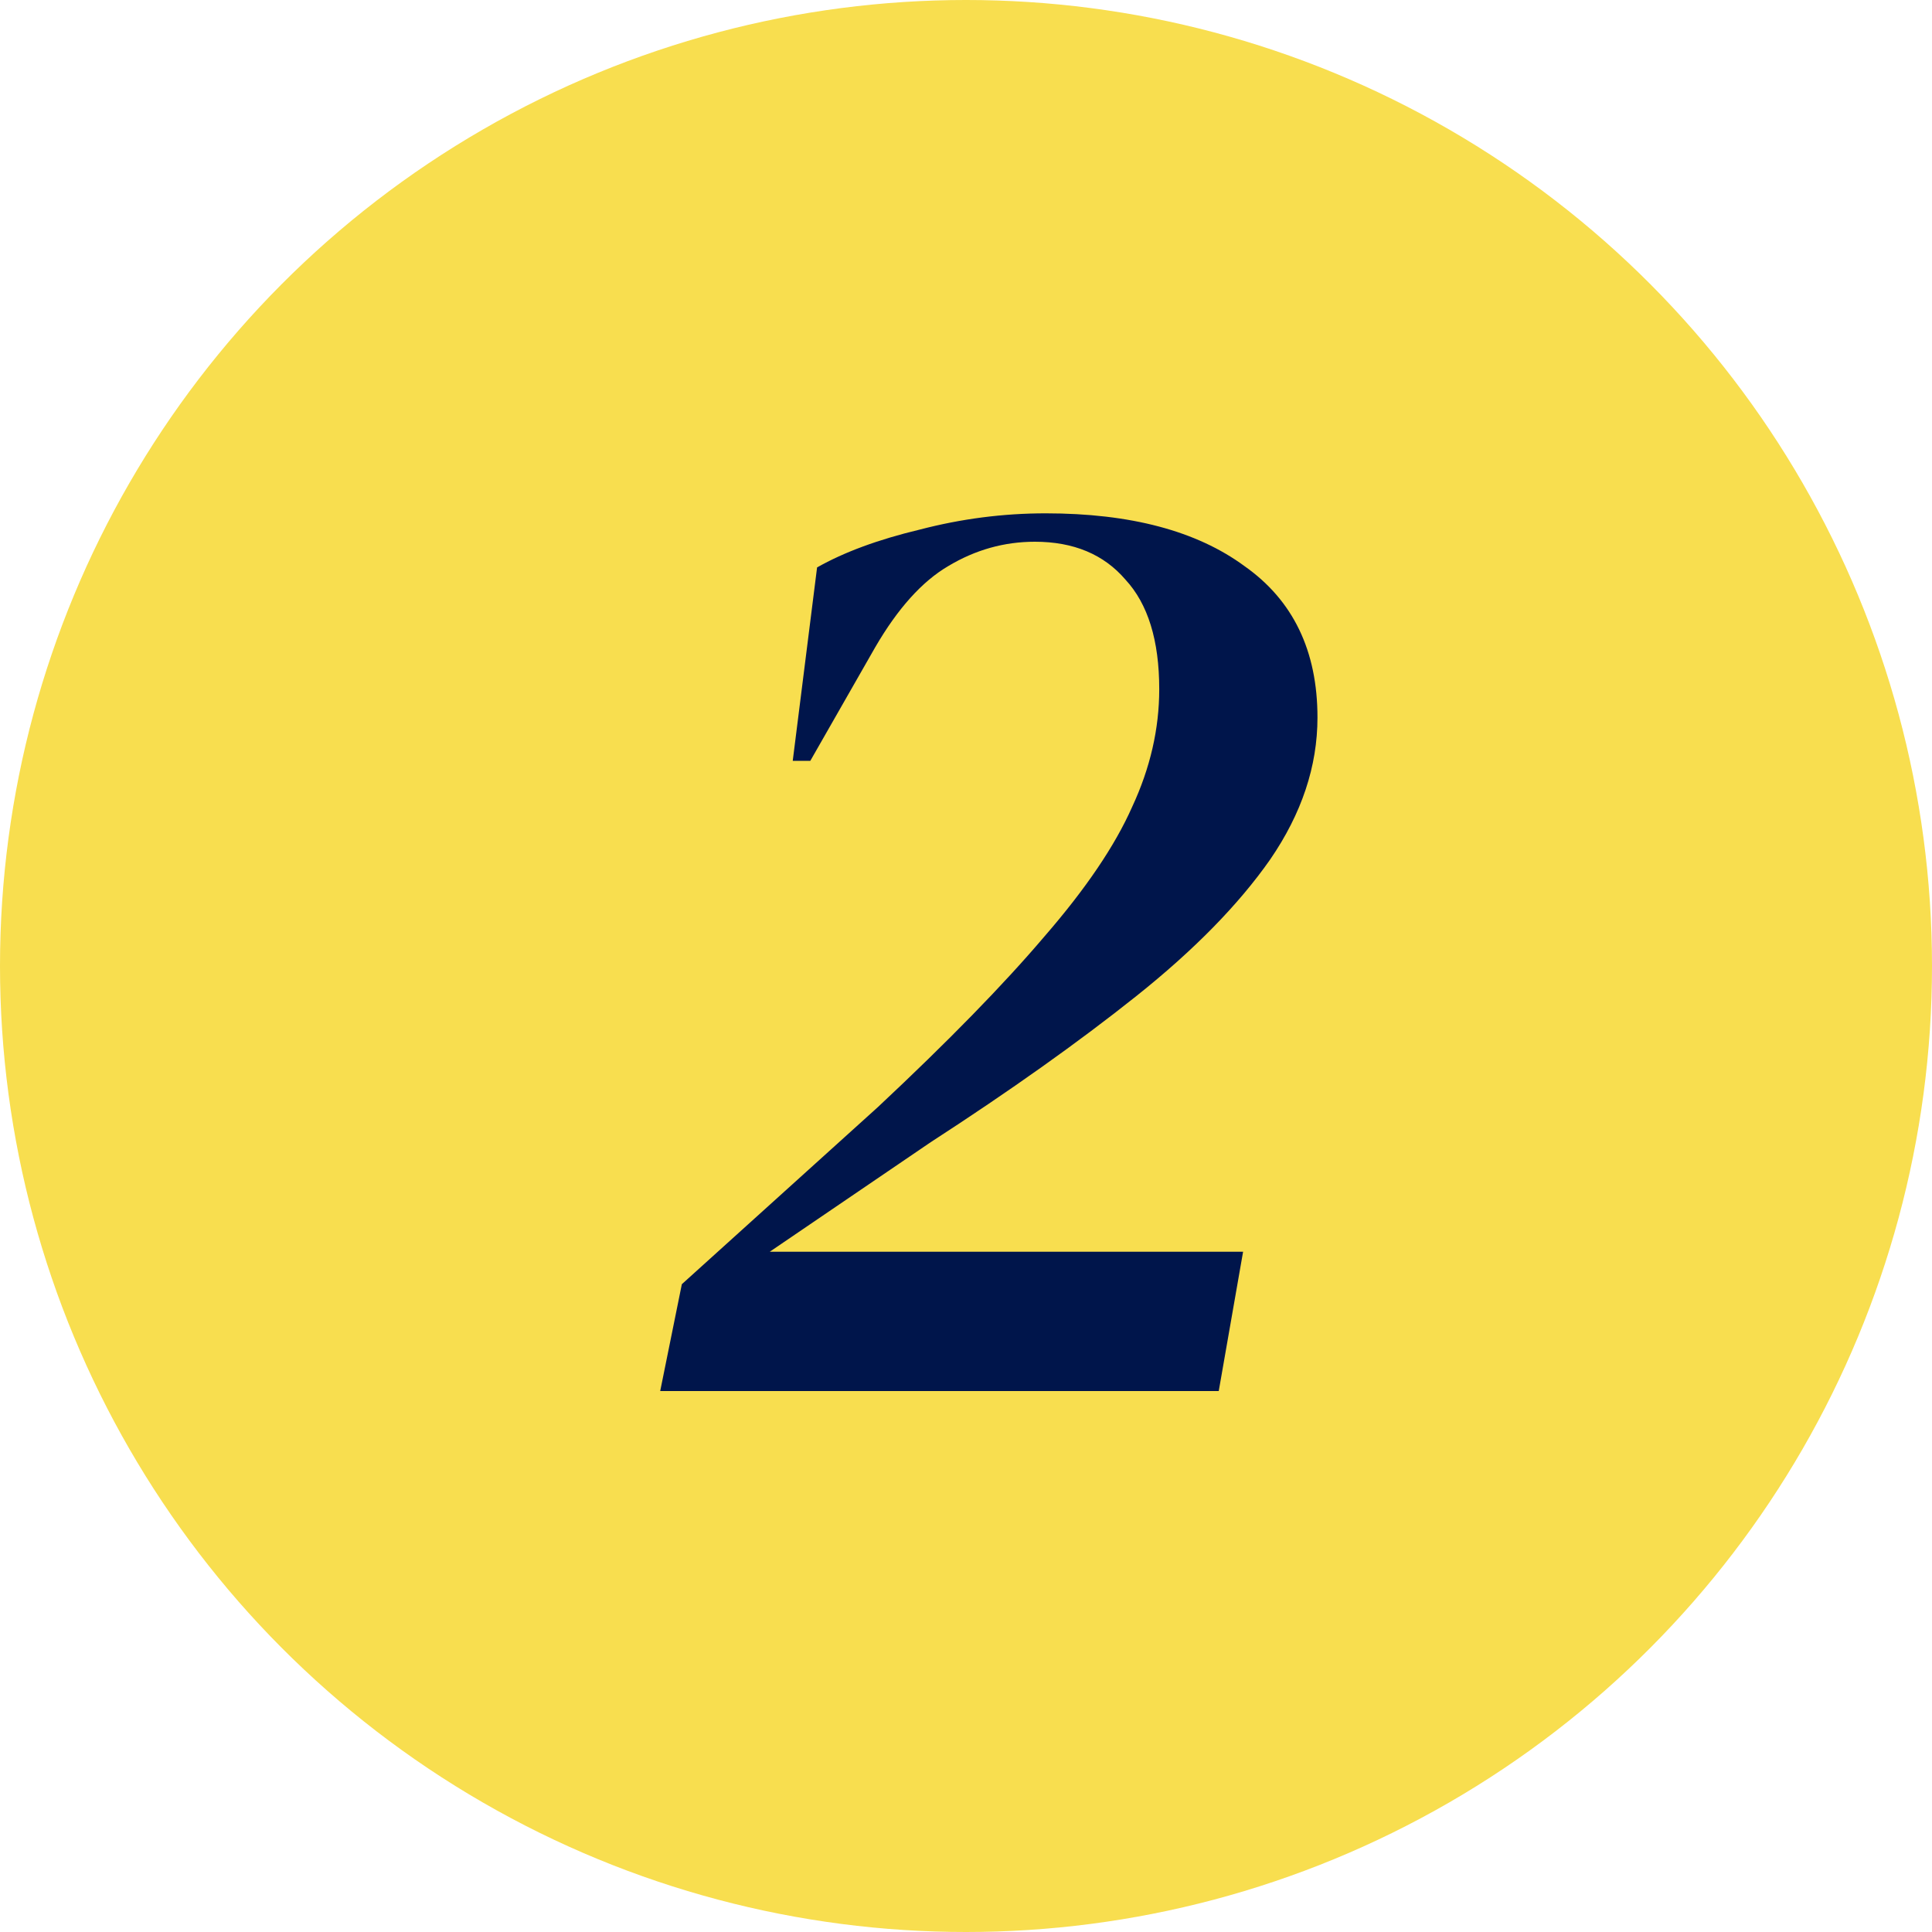 <svg width="100" height="100" viewBox="0 0 100 100" fill="none" xmlns="http://www.w3.org/2000/svg">
<circle cx="50" cy="50" r="50" fill="#F8DE4F"/>
<path d="M34.172 72L35.292 66.47L45.442 57.3C49.082 53.893 51.952 50.953 54.052 48.48C56.199 46.007 57.716 43.767 58.602 41.76C59.536 39.753 60.002 37.723 60.002 35.67C60.002 33.15 59.419 31.26 58.252 30C57.132 28.693 55.569 28.04 53.562 28.04C51.976 28.04 50.482 28.46 49.082 29.3C47.729 30.093 46.469 31.493 45.302 33.5L41.942 39.38H41.032L42.292 29.37C43.692 28.577 45.466 27.923 47.612 27.41C49.759 26.85 51.929 26.57 54.122 26.57C58.509 26.57 61.939 27.48 64.412 29.3C66.932 31.073 68.192 33.687 68.192 37.14C68.192 39.66 67.376 42.11 65.742 44.49C64.109 46.823 61.799 49.18 58.812 51.56C55.826 53.94 52.279 56.46 48.172 59.12L39.842 64.79H64.342L63.082 72H34.172Z" fill="#00154B"/>
</svg>
